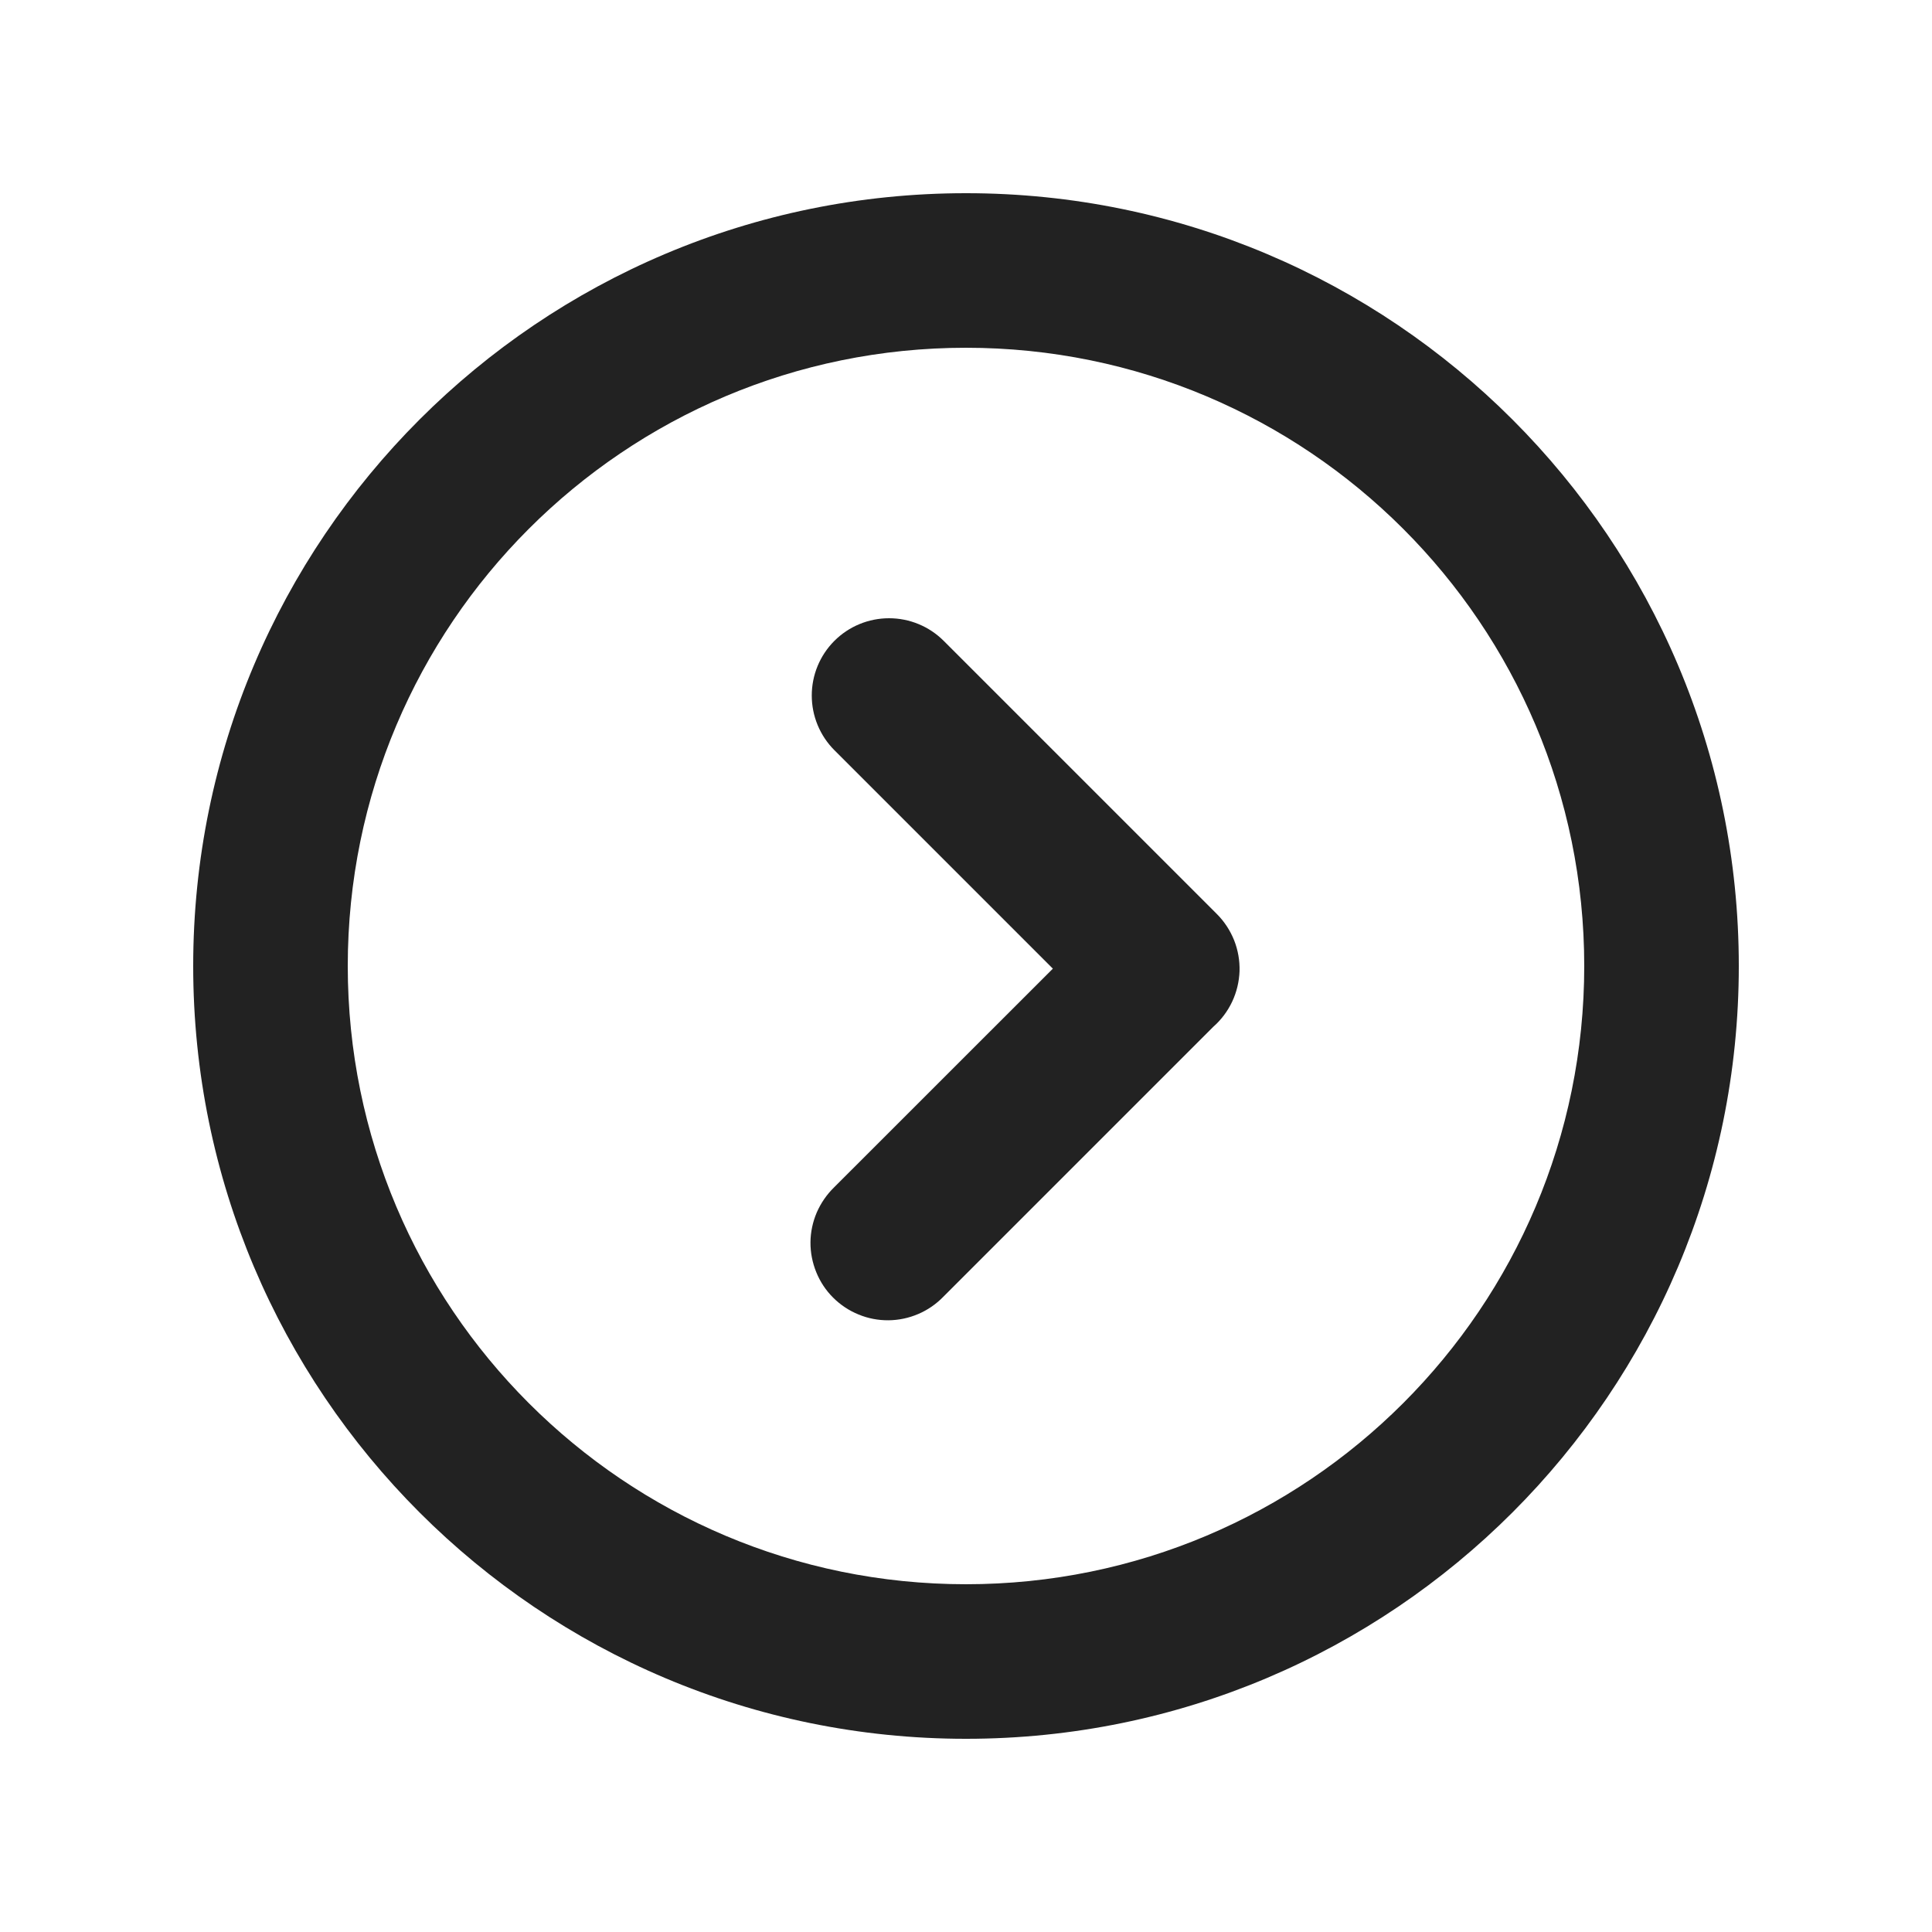 <svg width="24" height="24" viewBox="0 0 24 24" fill="none" xmlns="http://www.w3.org/2000/svg">
<g id="LEQJSQSOGTPIW 1">
<path id="Vector" d="M12 21.6C6.698 21.6 2.4 17.302 2.4 12C2.4 6.698 6.698 2.4 12 2.4C17.302 2.4 21.6 6.698 21.6 12C21.6 17.302 17.302 21.6 12 21.6ZM12 19.68C16.242 19.68 19.68 16.242 19.68 12C19.68 7.758 16.242 4.32 12 4.32C7.758 4.32 4.32 7.758 4.32 12C4.32 16.242 7.758 19.68 12 19.68Z" fill="#222222"/>
<path id="Vector_2" d="M15.072 12.755C15.171 12.668 15.25 12.562 15.306 12.444C15.362 12.325 15.393 12.196 15.398 12.065C15.402 11.934 15.379 11.803 15.331 11.681C15.282 11.559 15.21 11.448 15.117 11.355L11.723 7.961C11.543 7.781 11.299 7.68 11.044 7.68C10.789 7.68 10.545 7.781 10.365 7.961C10.185 8.141 10.084 8.385 10.084 8.64C10.084 8.894 10.185 9.139 10.365 9.319L13.079 12.033L10.361 14.75C10.27 14.839 10.197 14.945 10.146 15.062C10.096 15.179 10.069 15.305 10.068 15.432C10.067 15.56 10.092 15.686 10.14 15.804C10.188 15.922 10.259 16.03 10.35 16.12C10.44 16.21 10.547 16.281 10.665 16.329C10.783 16.378 10.909 16.402 11.037 16.401C11.164 16.4 11.29 16.373 11.407 16.323C11.524 16.273 11.63 16.2 11.719 16.108L15.072 12.755Z" fill="#222222"/>
</g>
</svg>
